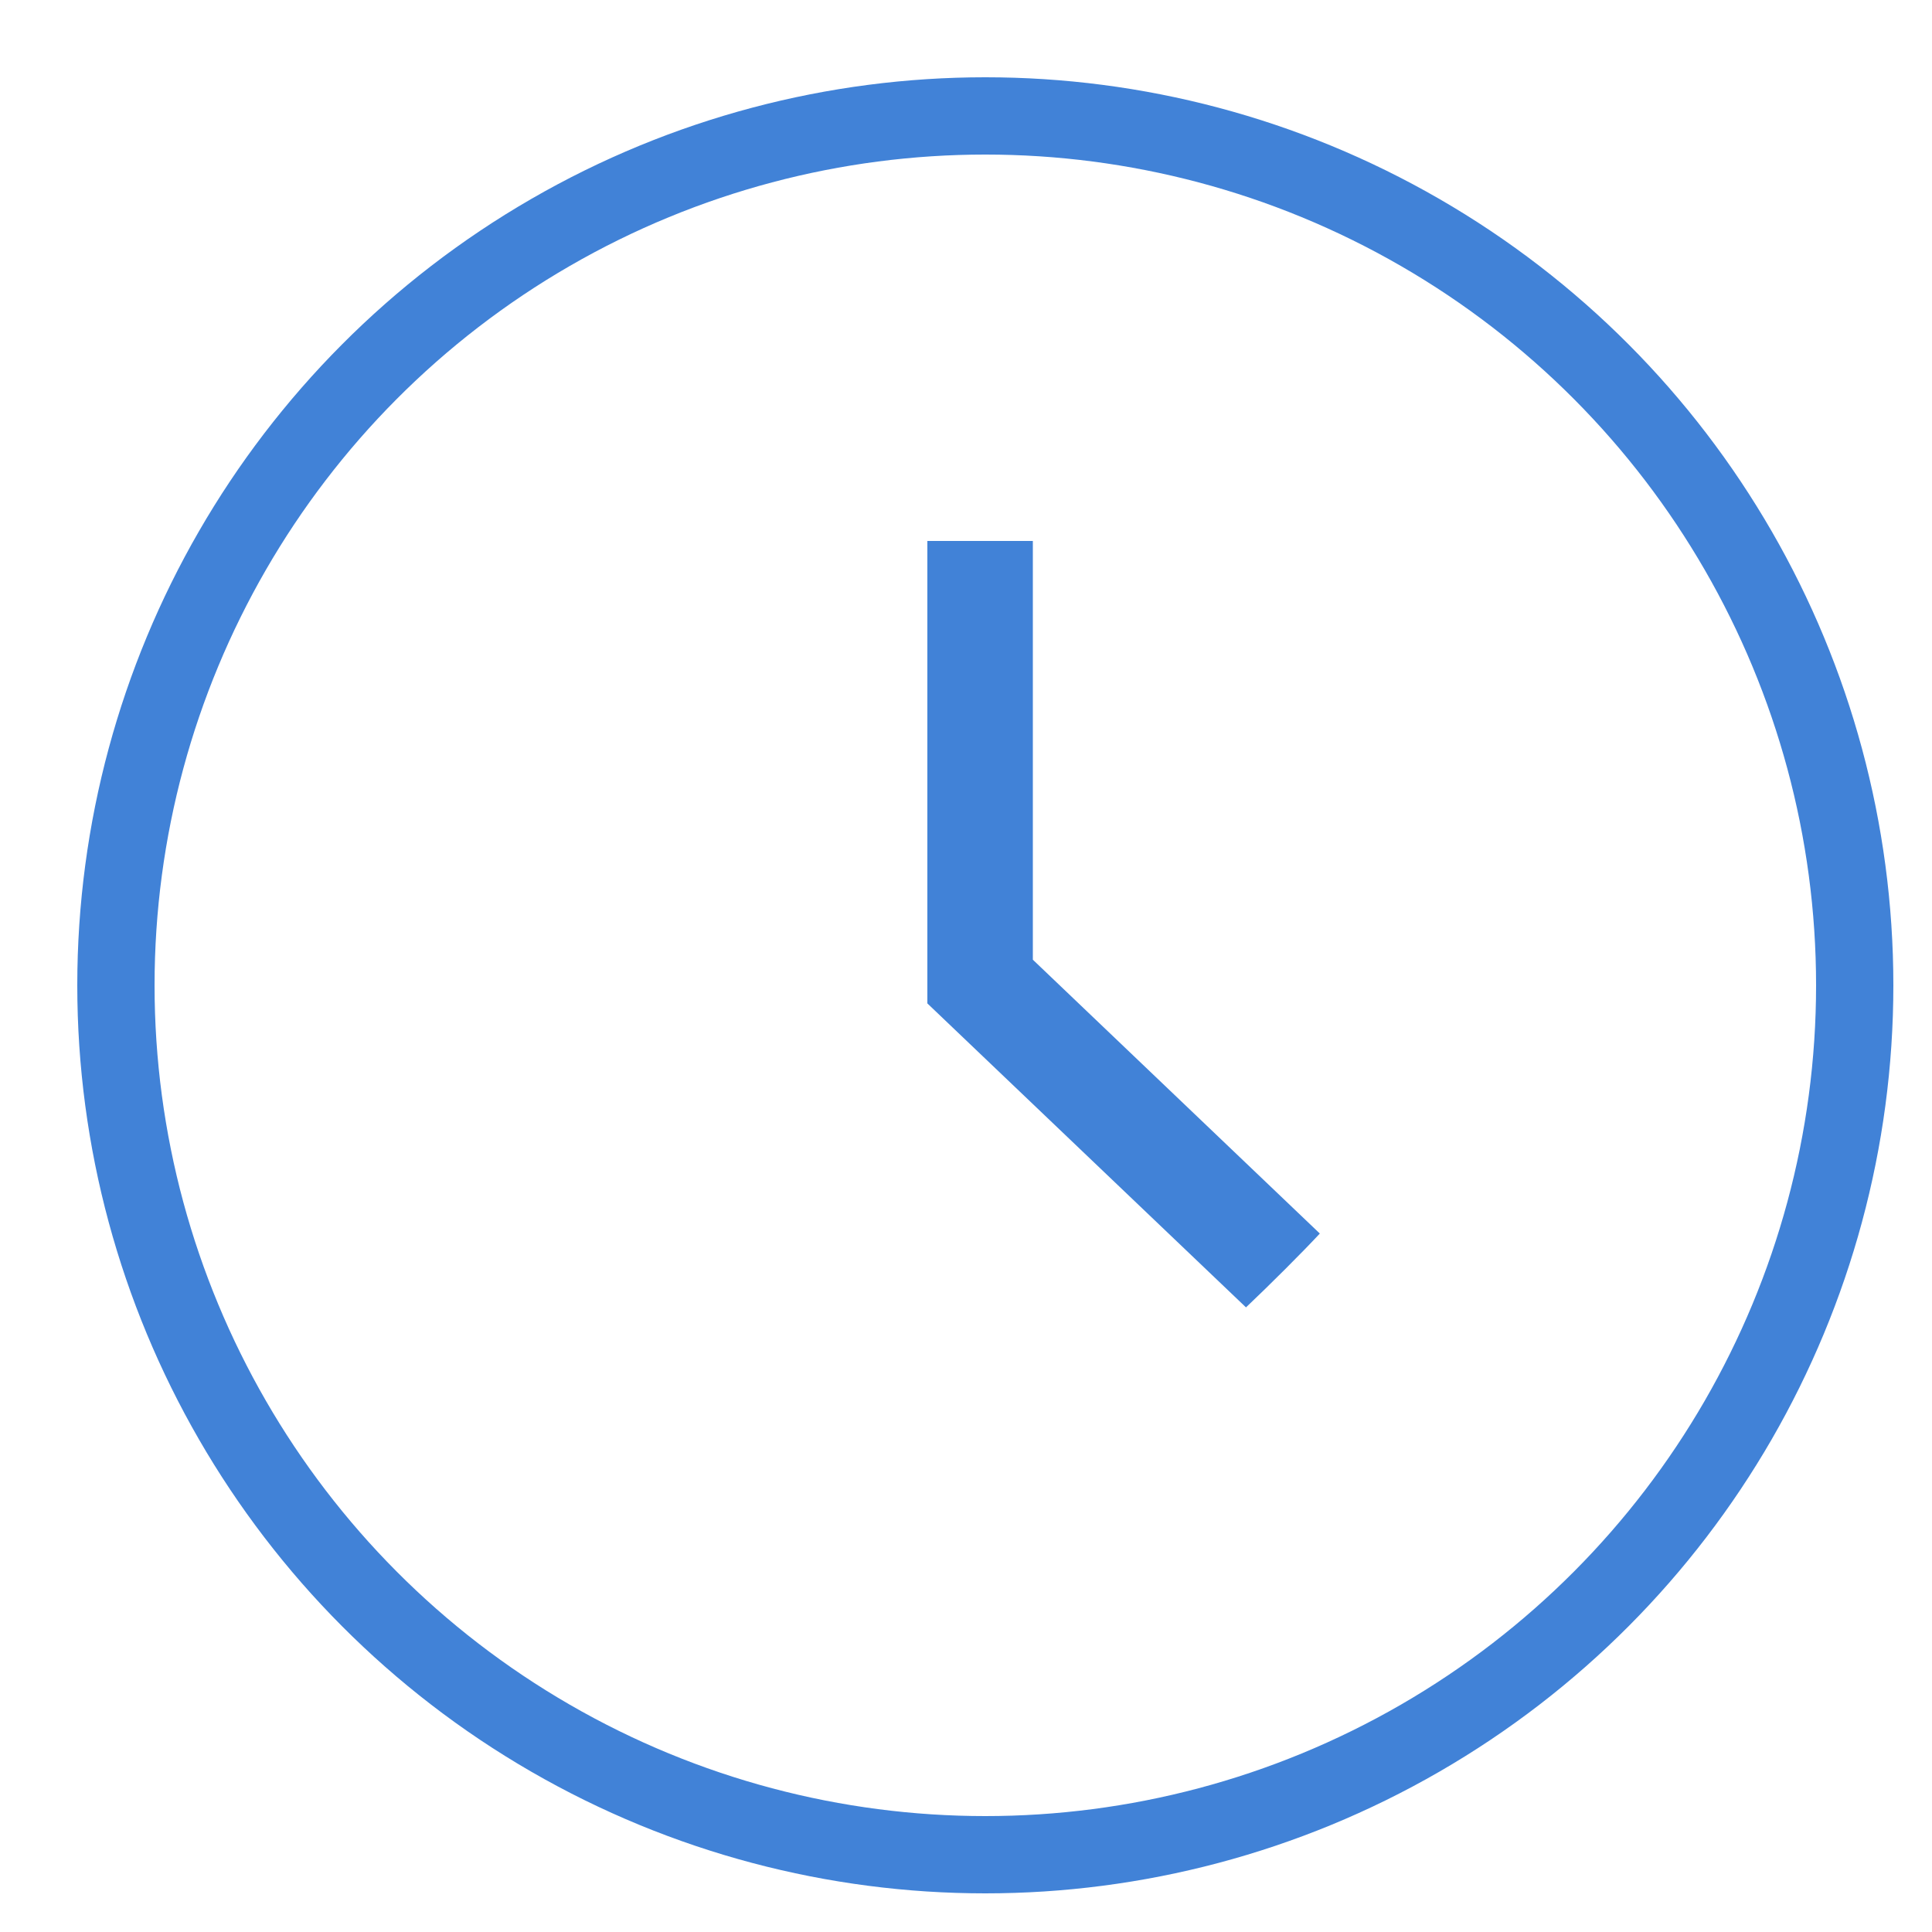 <?xml version="1.0" encoding="UTF-8"?>
<svg width="50px" height="50px" viewBox="0 0 50 50" version="1.1" xmlns="http://www.w3.org/2000/svg" xmlns:xlink="http://www.w3.org/1999/xlink">
    <!-- Generator: Sketch 46.1 (44463) - http://www.bohemiancoding.com/sketch -->
    <title>Artboard 3</title>
    <desc>Created with Sketch.</desc>
    <defs></defs>
    <g id="Visual-Design" stroke="none" stroke-width="1" fill="none" fill-rule="evenodd">
        <g id="Artboard-3">
            <g id="Group" transform="translate(3, 3)">
                <circle id="Oval-5-Copy" stroke="#4182D7" stroke-width="2" cx="22.5" cy="22.5" r="22.5"></circle>
                <path d="M29.246,30.835 L21,22.968 L21,11 C21.724,11 22.56,11 23.73,11 L23.73,21.837 L31.157,28.924 C30.706,29.409 29.87,30.244 29.246,30.835 Z" id="Shape" fill="#4182D7" fill-rule="nonzero"></path>
            </g>
        </g>
    </g>
</svg>